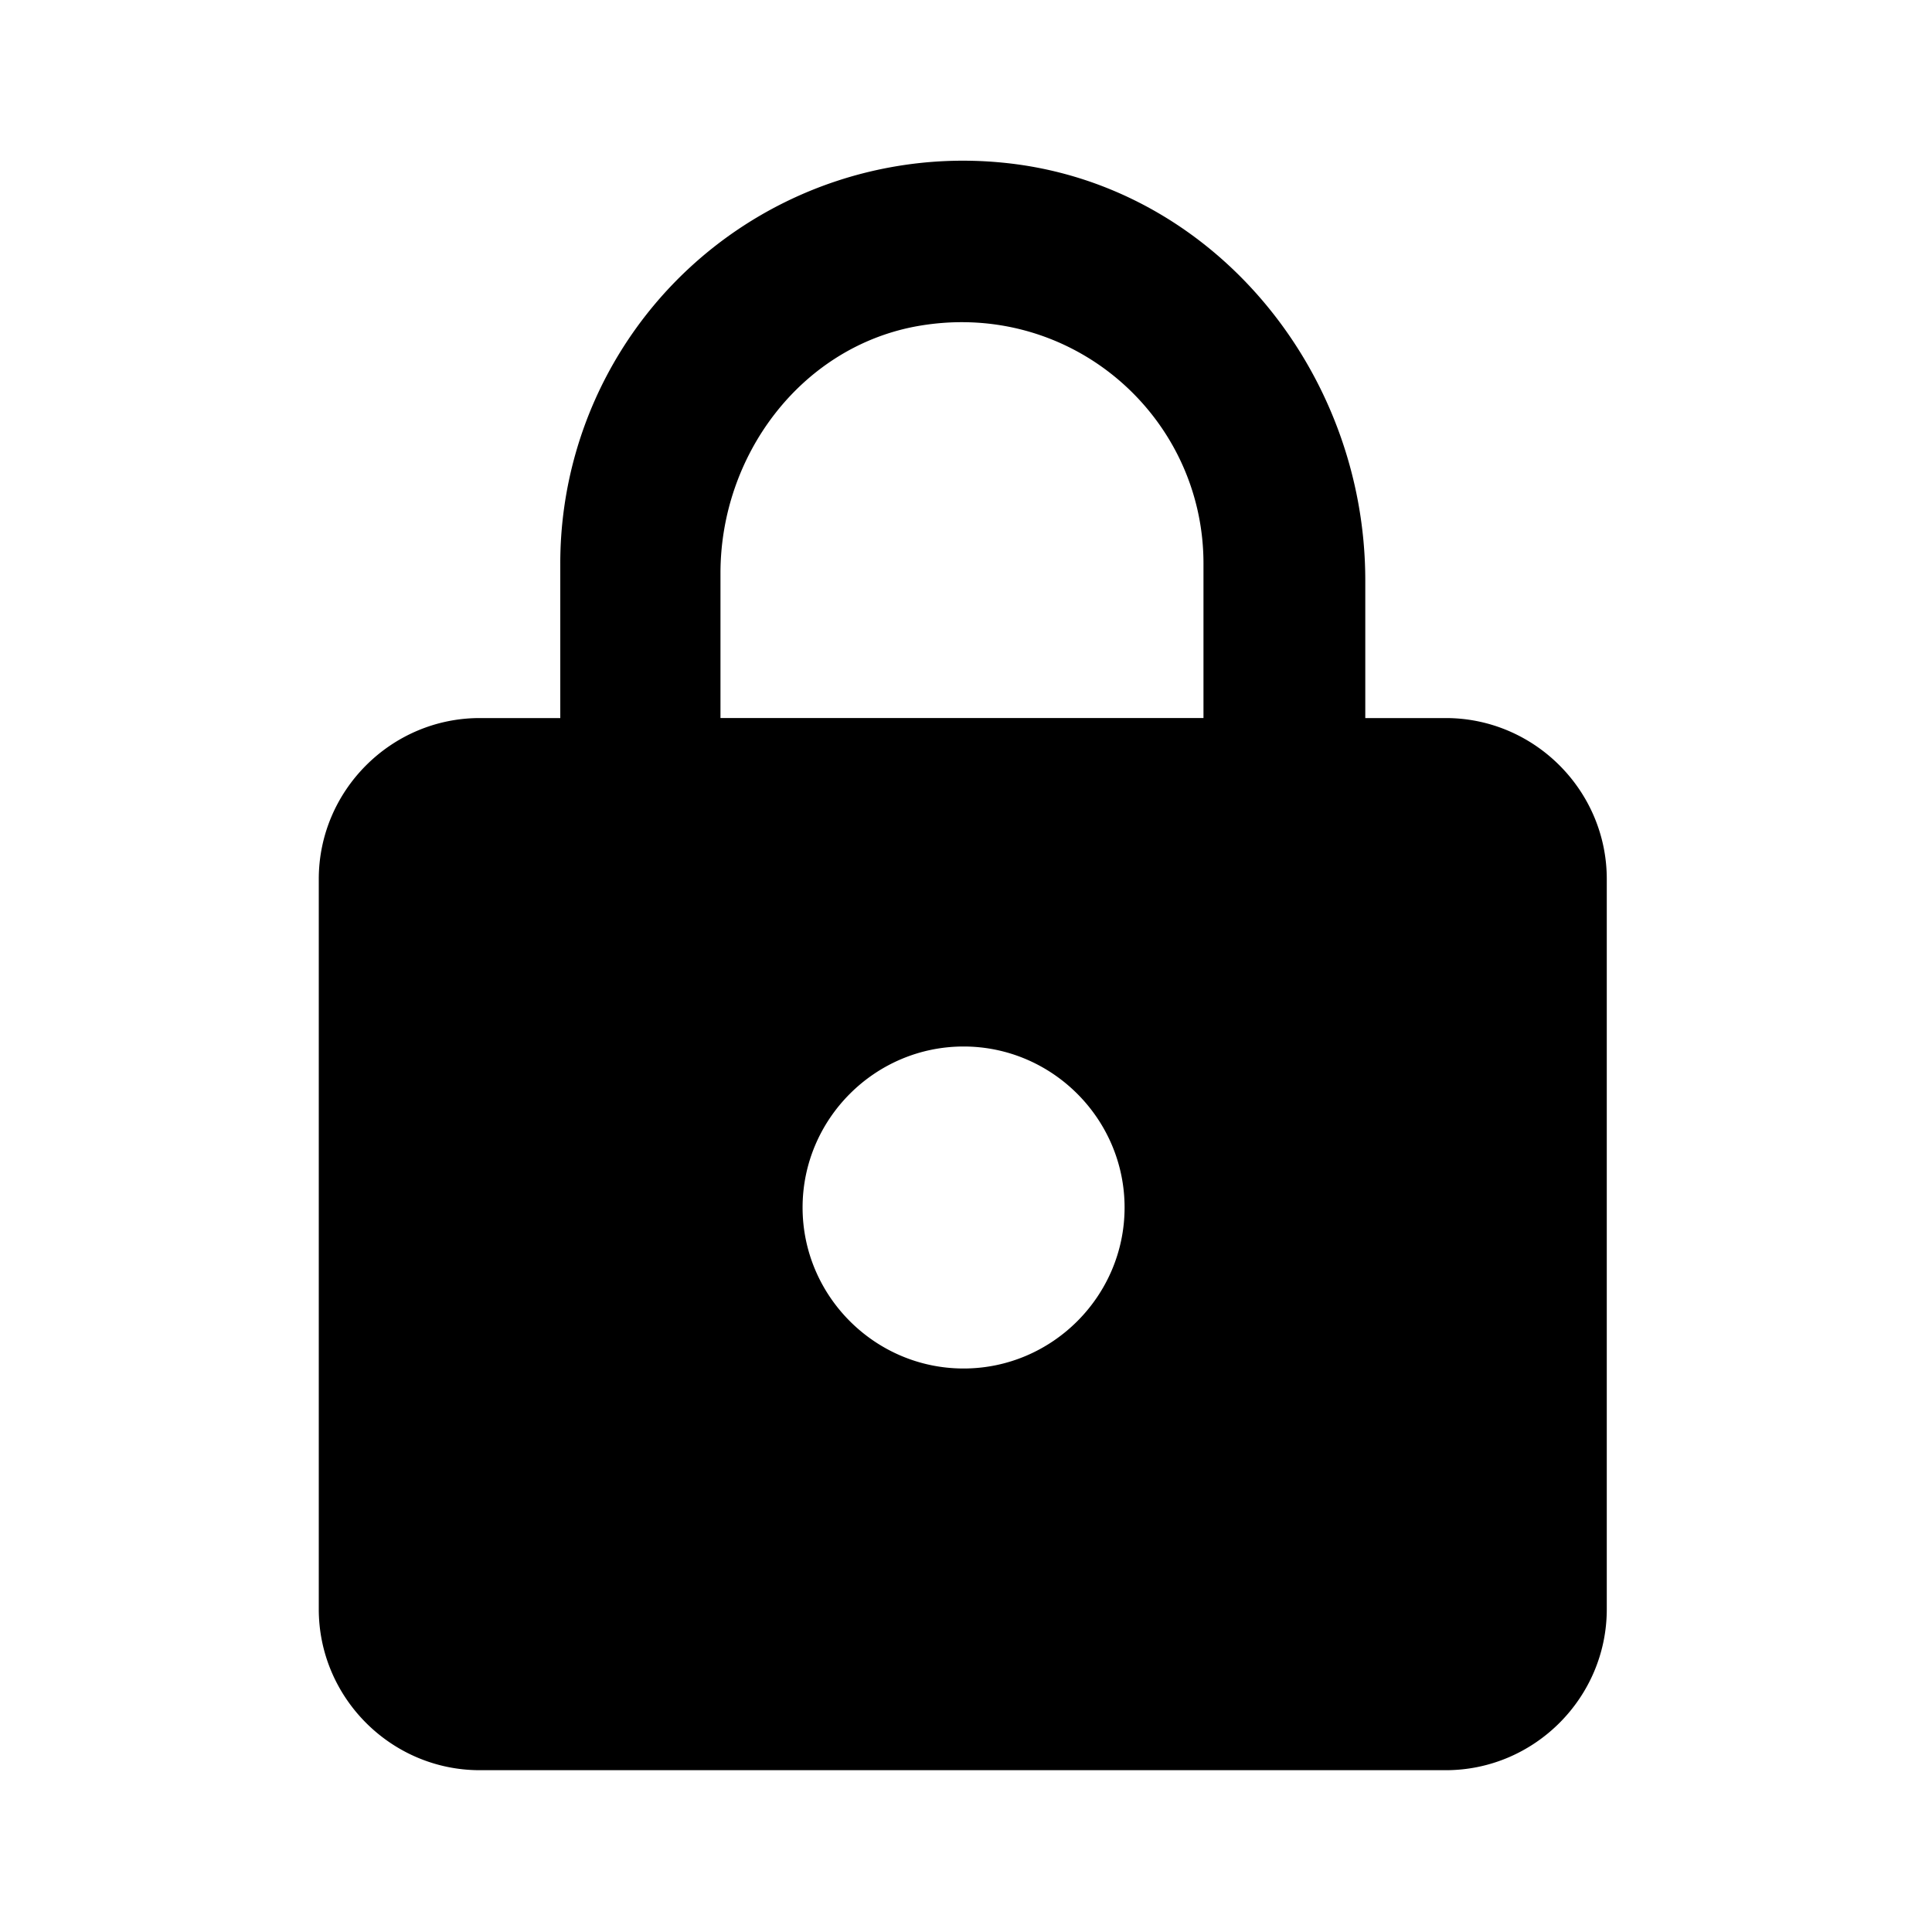 <svg xmlns="http://www.w3.org/2000/svg" width="24" height="24" fill="currentColor" class="mi-solid mi-lock" viewBox="0 0 24 24">
  <path d="M16.96 8.92V7.21c0-2.61-1.91-4.94-4.51-5.19A5.003 5.003 0 0 0 6.96 7v1.92h-1c-1.1 0-2 .9-2 2v9.07c0 1.1.9 2 2 2h12c1.1 0 2-.9 2-2v-9.07c0-1.1-.9-2-2-2zM11.97 17c-1.1 0-2-.9-2-2s.9-2 2-2 2 .9 2 2-.9 2-2 2m2.98-8.08h-6v-1.8c0-1.45.98-2.78 2.4-3.06 1.92-.37 3.6 1.09 3.6 2.94z"/>
</svg>